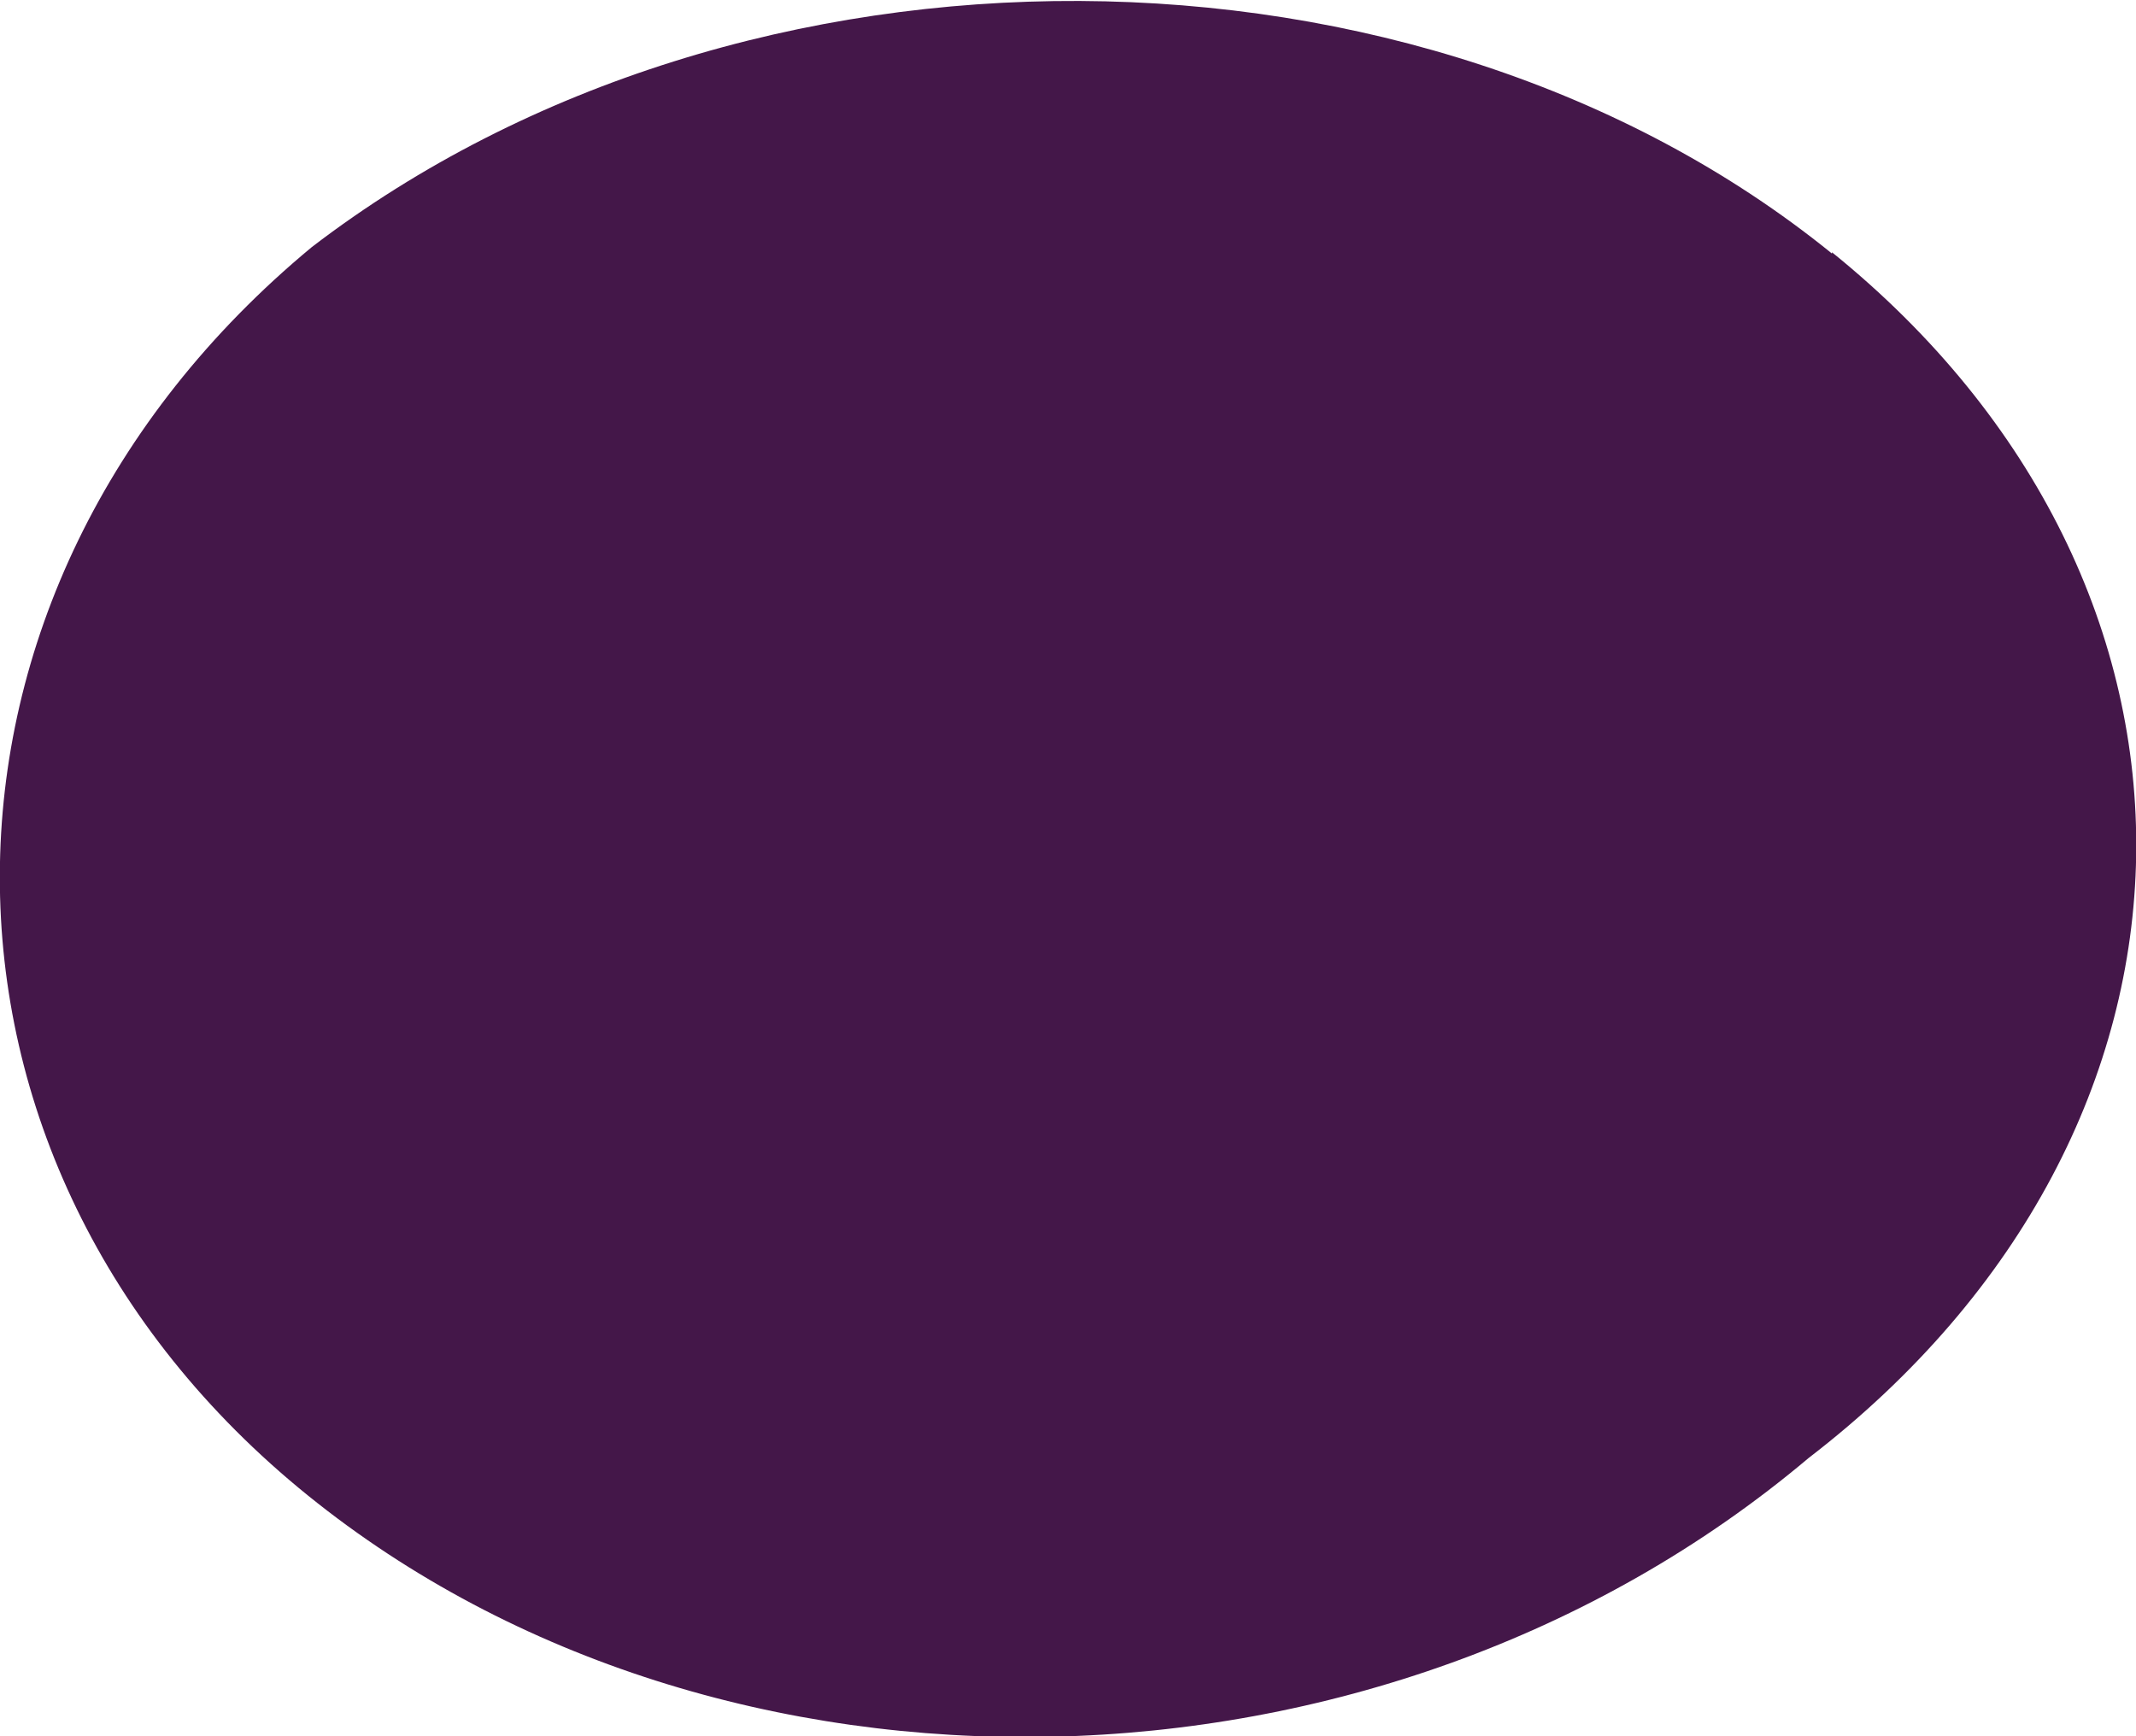 <?xml version="1.0" encoding="UTF-8"?>
<svg id="Layer_1" data-name="Layer 1" xmlns="http://www.w3.org/2000/svg" viewBox="0 0 16.51 13.42">
  <defs>
    <style>
      .cls-1 {
        fill: #441749;
      }
    </style>
  </defs>
  <path class="cls-1" d="M14.16,1.95c3.18,2.57,3.15,6.76-.18,9.32-3.31,2.79-8.42,2.86-11.6.29-3.18-2.57-3.18-6.99.03-9.65,3.34-2.56,8.57-2.53,11.75.05Z"/>
</svg>